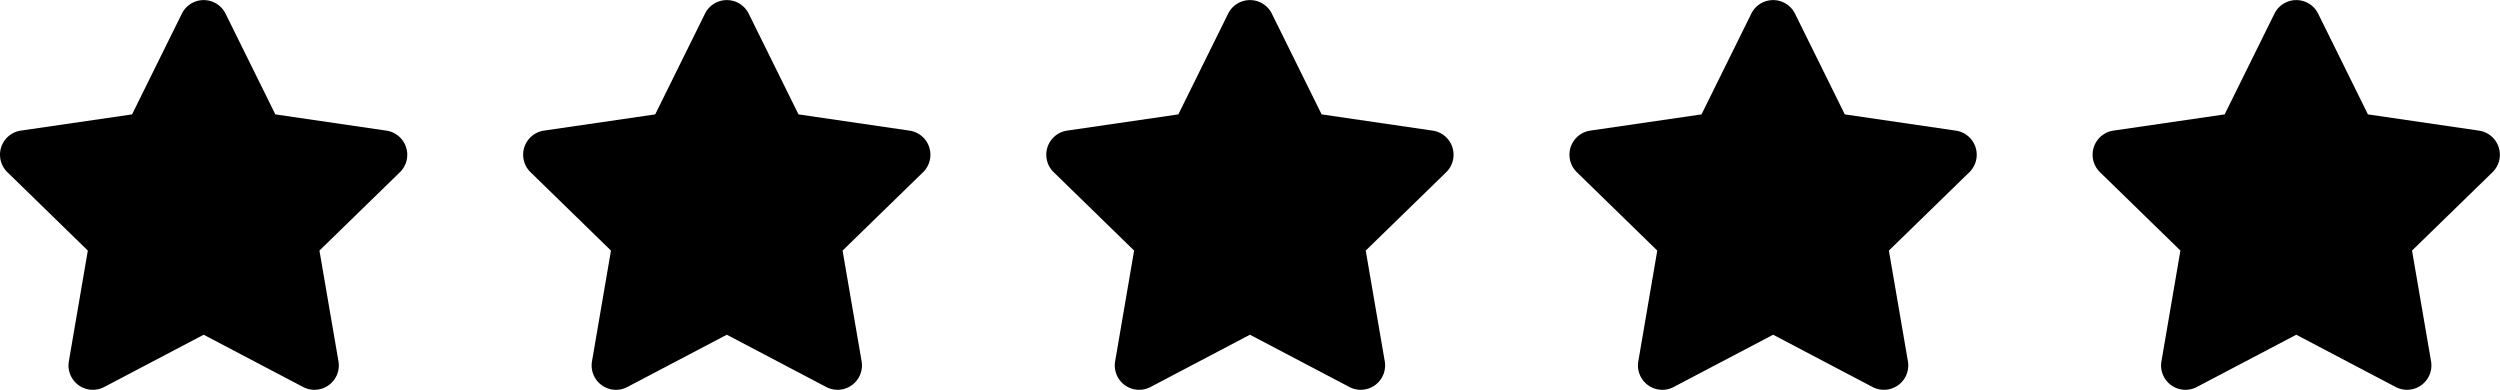 <svg xmlns="http://www.w3.org/2000/svg" width="120.383" height="18.776" viewBox="0 0 120.383 18.776">
  <g id="stars" transform="translate(-664 -731.614)">
    <path id="Icon_awesome-star" data-name="Icon awesome-star" d="M10.2.652,7.8,5.507l-5.357.781a1.174,1.174,0,0,0-.649,2l3.876,3.777L4.756,17.4a1.173,1.173,0,0,0,1.7,1.236l4.792-2.519,4.792,2.519a1.174,1.174,0,0,0,1.7-1.236l-.917-5.335L20.7,8.29a1.174,1.174,0,0,0-.649-2L14.7,5.507,12.3.652A1.174,1.174,0,0,0,10.2.652Z" transform="translate(662.559 731.615)"/>
    <path id="Icon_awesome-star-2" data-name="Icon awesome-star" d="M10.2.652,7.8,5.507l-5.357.781a1.174,1.174,0,0,0-.649,2l3.876,3.777L4.756,17.4a1.173,1.173,0,0,0,1.7,1.236l4.792-2.519,4.792,2.519a1.174,1.174,0,0,0,1.7-1.236l-.917-5.335L20.7,8.29a1.174,1.174,0,0,0-.649-2L14.7,5.507,12.3.652A1.174,1.174,0,0,0,10.2.652Z" transform="translate(687.75 731.615)"/>
    <path id="Icon_awesome-star-3" data-name="Icon awesome-star" d="M10.2.652,7.8,5.507l-5.357.781a1.174,1.174,0,0,0-.649,2l3.876,3.777L4.756,17.4a1.173,1.173,0,0,0,1.7,1.236l4.792-2.519,4.792,2.519a1.174,1.174,0,0,0,1.7-1.236l-.917-5.335L20.7,8.29a1.174,1.174,0,0,0-.649-2L14.7,5.507,12.3.652A1.174,1.174,0,0,0,10.2.652Z" transform="translate(712.941 731.615)"/>
    <path id="Icon_awesome-star-4" data-name="Icon awesome-star" d="M10.2.652,7.8,5.507l-5.357.781a1.174,1.174,0,0,0-.649,2l3.876,3.777L4.756,17.4a1.173,1.173,0,0,0,1.7,1.236l4.792-2.519,4.792,2.519a1.174,1.174,0,0,0,1.7-1.236l-.917-5.335L20.7,8.29a1.174,1.174,0,0,0-.649-2L14.7,5.507,12.3.652A1.174,1.174,0,0,0,10.2.652Z" transform="translate(738.133 731.615)"/>
    <path id="Icon_awesome-star-5" data-name="Icon awesome-star" d="M10.2.652,7.8,5.507l-5.357.781a1.174,1.174,0,0,0-.649,2l3.876,3.777L4.756,17.4a1.173,1.173,0,0,0,1.7,1.236l4.792-2.519,4.792,2.519a1.174,1.174,0,0,0,1.7-1.236l-.917-5.335L20.7,8.29a1.174,1.174,0,0,0-.649-2L14.7,5.507,12.3.652A1.174,1.174,0,0,0,10.2.652Z" transform="translate(763.324 731.615)"/>
  </g>
</svg>
